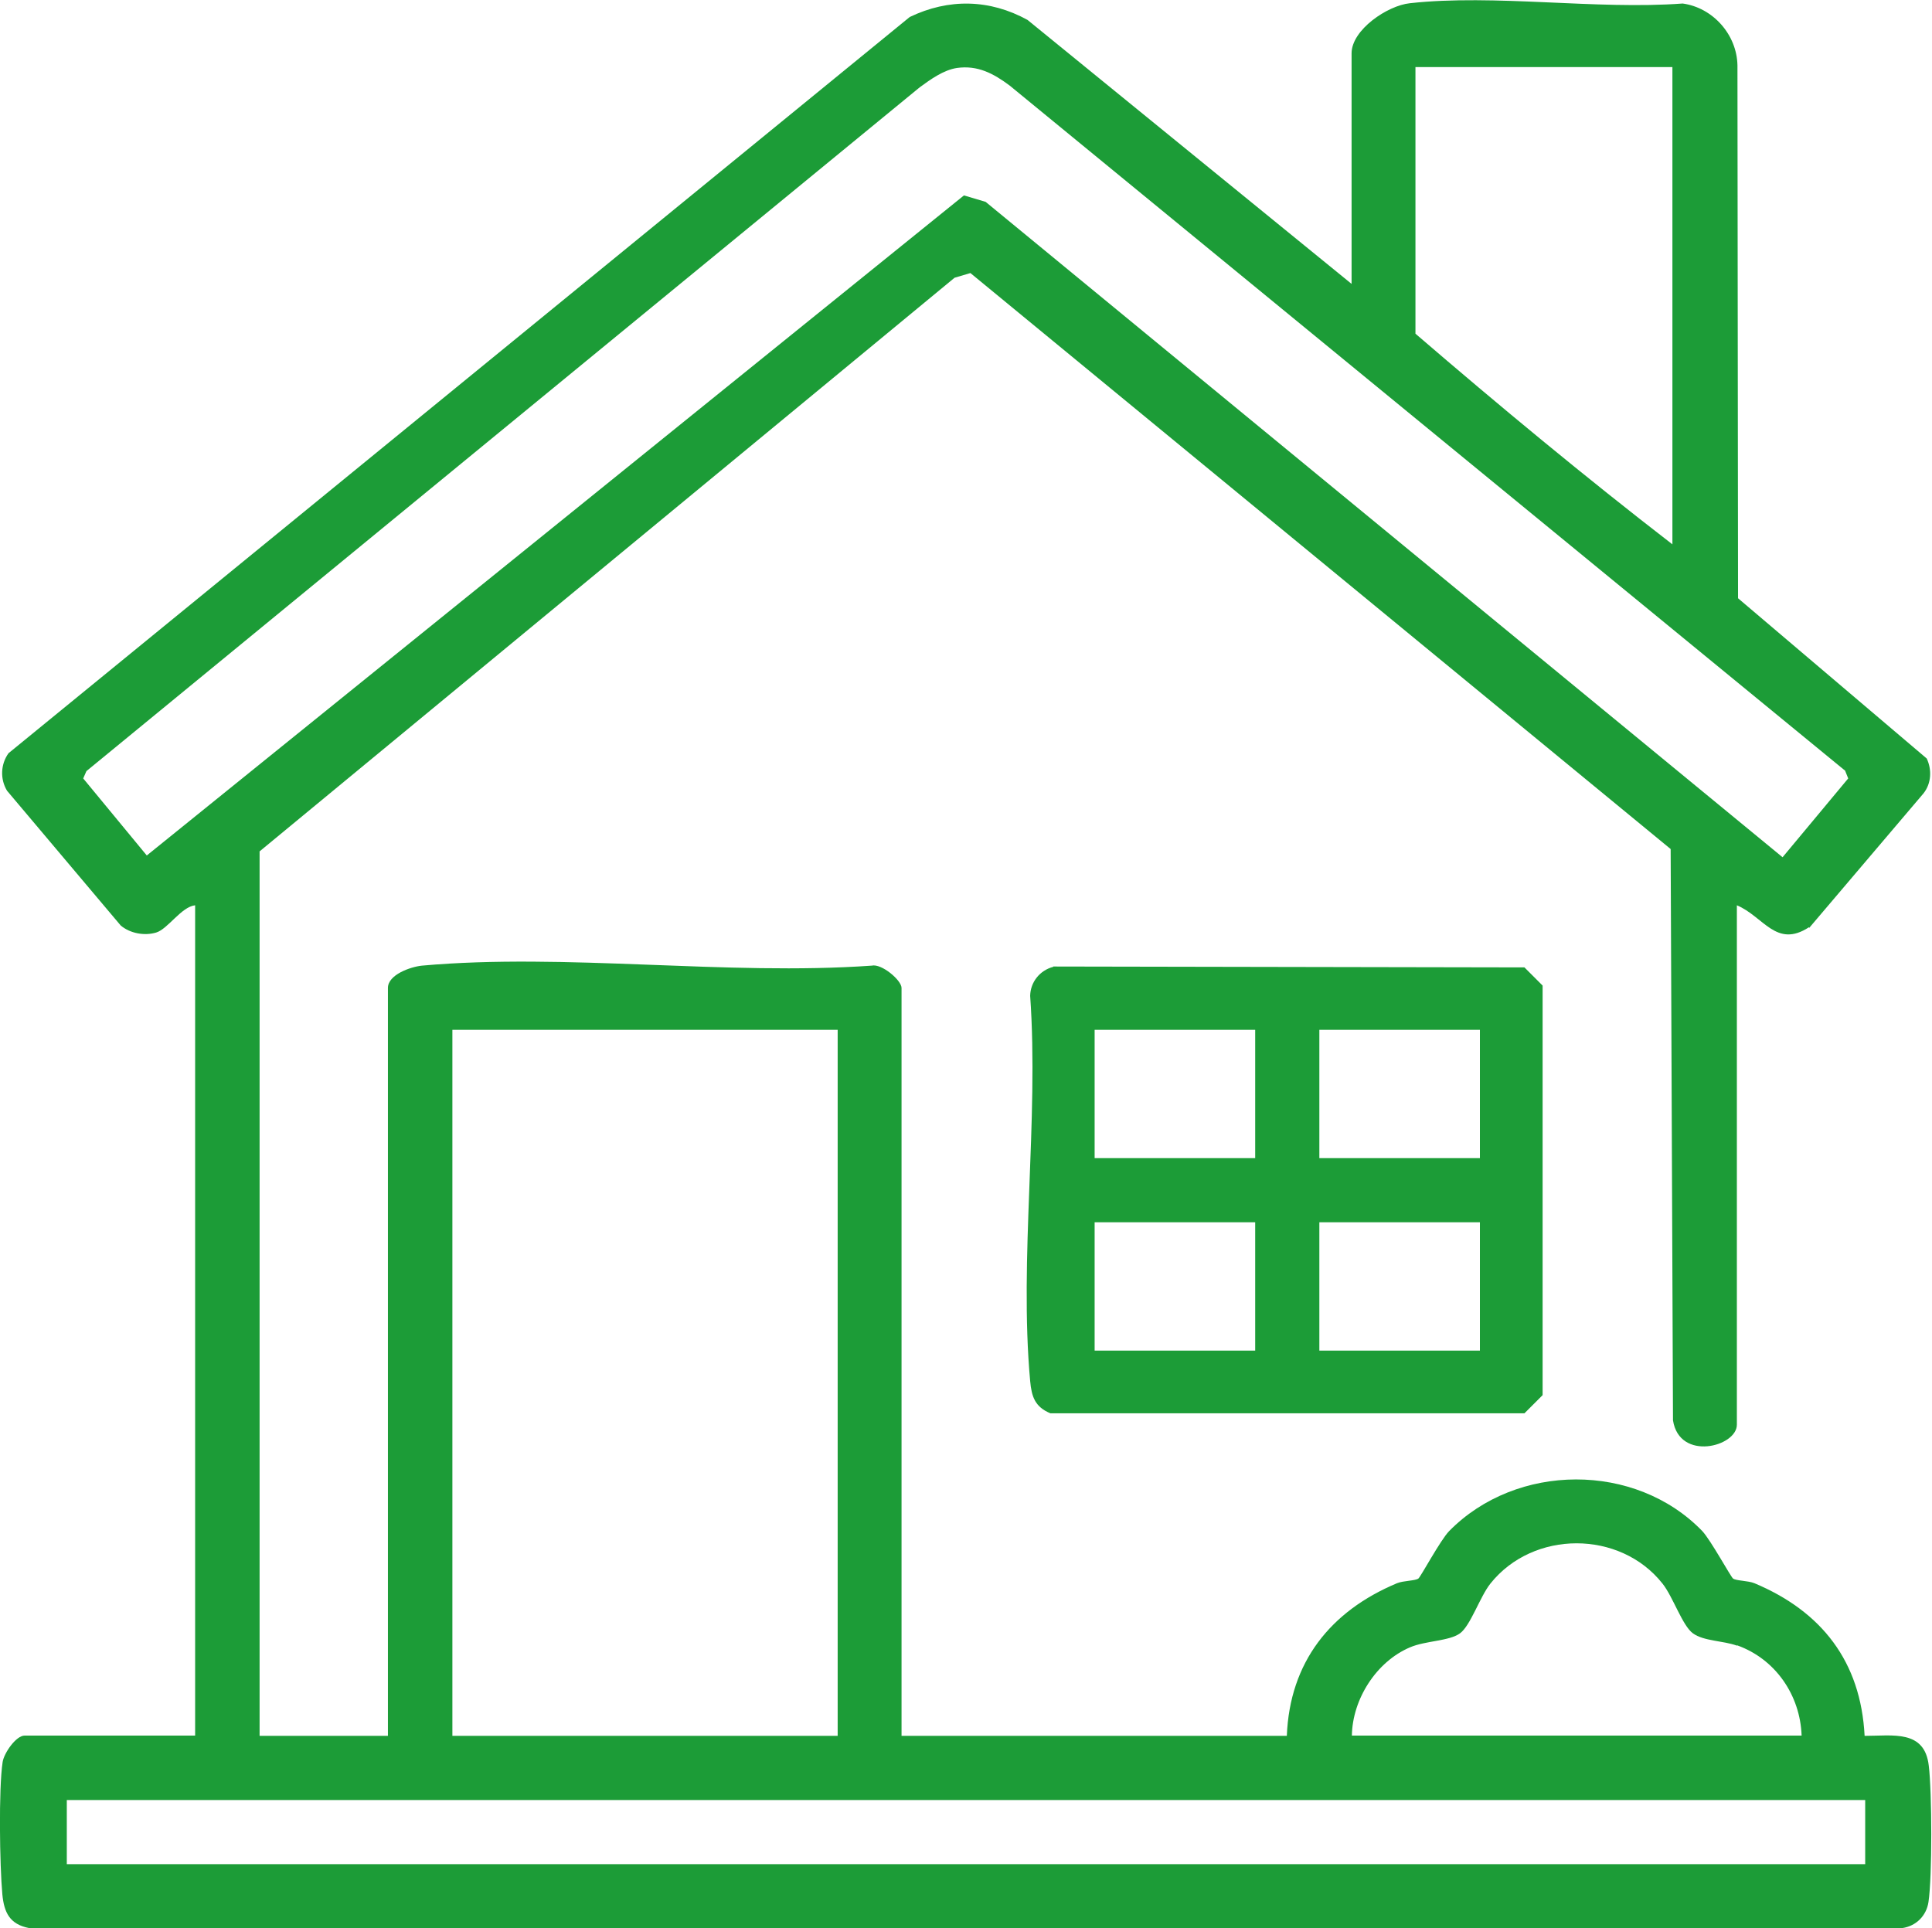 <?xml version="1.0" encoding="UTF-8"?>
<svg id="Layer_1" data-name="Layer 1" xmlns="http://www.w3.org/2000/svg" viewBox="0 0 65.94 65.81">
  <path d="m35.95,32.99l16.08.03.62.62v13.98l-.62.62h-16.18c-.53-.22-.64-.57-.69-1.1-.38-4.17.3-8.92,0-13.15.01-.47.33-.87.79-.99Zm9.08,13.11h5.48v-4.38h-5.48v4.38Zm0-6.57h5.48v-4.38h-5.48v4.38Zm-7.67,6.57h5.48v-4.38h-5.48v4.38Zm0-6.57h5.48v-4.38h-5.48v4.38Zm24.38-7.88c-1.12.73-1.55-.37-2.46-.75v17.73c0,.75-1.96,1.26-2.18-.15l-.08-19.5-23.9-19.66-.54.16L8.86,29.06v30.19h4.38v-25.53c0-.45.77-.72,1.16-.76,4.88-.44,10.41.35,15.35,0,.34-.08,1.02.5,1.02.76v25.53h13.15c.1-2.52,1.49-4.26,3.76-5.21.22-.09.62-.08.73-.16.08-.06.75-1.31,1.05-1.62,2.3-2.34,6.36-2.36,8.64,0,.29.31.97,1.56,1.05,1.62.11.08.51.07.73.16,2.29.96,3.63,2.67,3.76,5.21.96,0,2.05-.22,2.19,1.02.11.9.12,3.78-.01,4.65-.07.47-.42.82-.89.89H.99c-.66-.13-.85-.53-.91-1.15-.09-.98-.13-3.6.01-4.52.05-.31.46-.9.75-.9h5.82v-28.34c-.47.05-.93.81-1.33.93-.4.12-.89.03-1.21-.24L.24,26.99c-.24-.4-.22-.9.05-1.28L31.05.58c1.33-.64,2.73-.61,4.02.1l11.06,9.01V1.82c0-.8,1.22-1.63,1.99-1.71,2.88-.32,6.36.23,9.31.01,1.03.14,1.85,1.06,1.87,2.11l.02,18.19,6.44,5.47c.18.38.16.85-.11,1.19l-3.9,4.59Zm-33.15,3.5h-13.15v24.1h13.15v-24.1Zm30.69,21.02c-.46-.17-1.13-.15-1.5-.42-.36-.26-.68-1.25-1.04-1.7-1.45-1.83-4.41-1.83-5.87,0-.36.45-.68,1.44-1.04,1.7-.37.27-1.18.25-1.71.48-1.15.49-1.96,1.77-1.98,3.01h15.35c-.05-1.38-.89-2.61-2.2-3.08ZM2.28,61.44v2.19h61.38v-2.19H2.28ZM57.08,2.29h-8.77v9.1c2.86,2.46,5.79,4.89,8.77,7.19V2.29Zm5.9,24.02L34.46,2.92c-.55-.41-1.09-.7-1.8-.6-.46.07-.9.39-1.27.66L2.95,26.32l-.11.25,2.17,2.63L32.9,6.67l.74.22,27.2,22.37,2.24-2.69-.1-.25Z" style="fill: #1c9c37; fill-rule: evenodd; stroke-width: 0px;"/>
</svg>